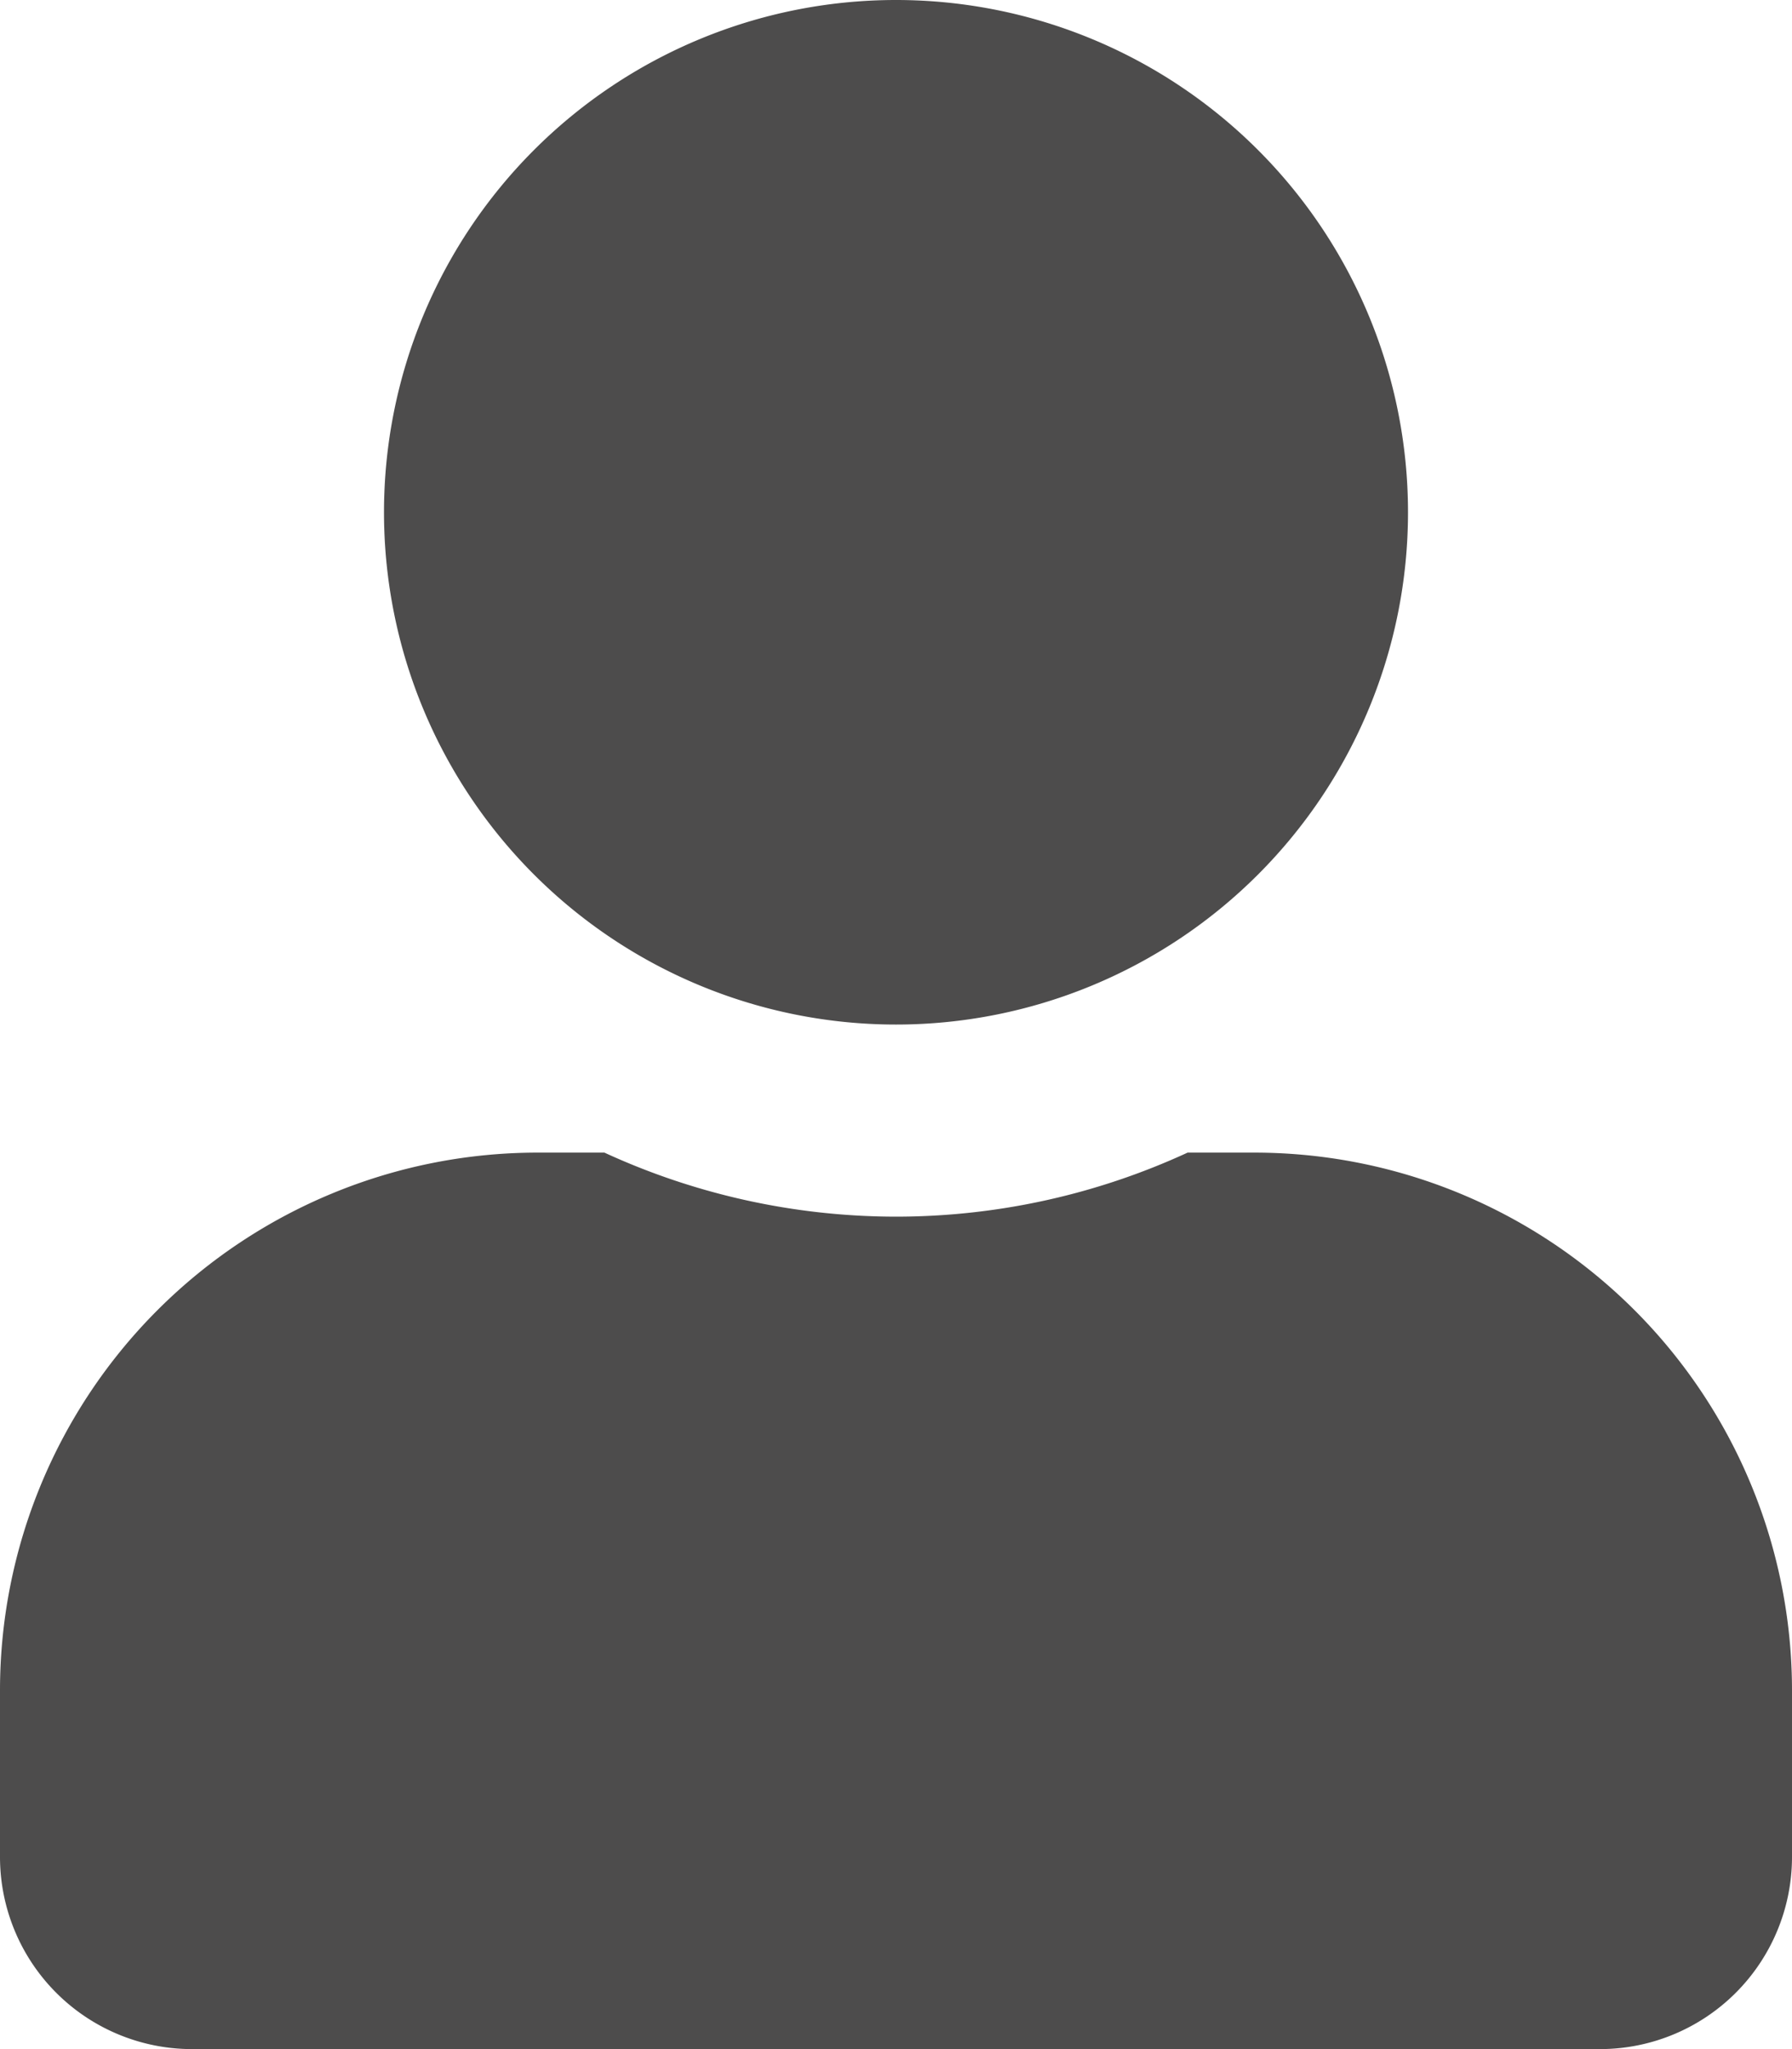 <svg xmlns="http://www.w3.org/2000/svg" width="21" height="24" viewBox="0 0 21 24"><path d="M10.5-9a6,6,0,0,0,6-6,6,6,0,0,0-6-6,6,6,0,0,0-6,6A6,6,0,0,0,10.5-9Zm4.2,1.5h-.783a8.169,8.169,0,0,1-3.417.75A8.185,8.185,0,0,1,7.083-7.5H6.3A6.3,6.3,0,0,0,0-1.2V.75A2.251,2.251,0,0,0,2.25,3h16.5A2.251,2.251,0,0,0,21,.75V-1.2A6.3,6.3,0,0,0,14.7-7.5Z" transform="translate(0 21)" fill="#4d4c4c"/></svg>